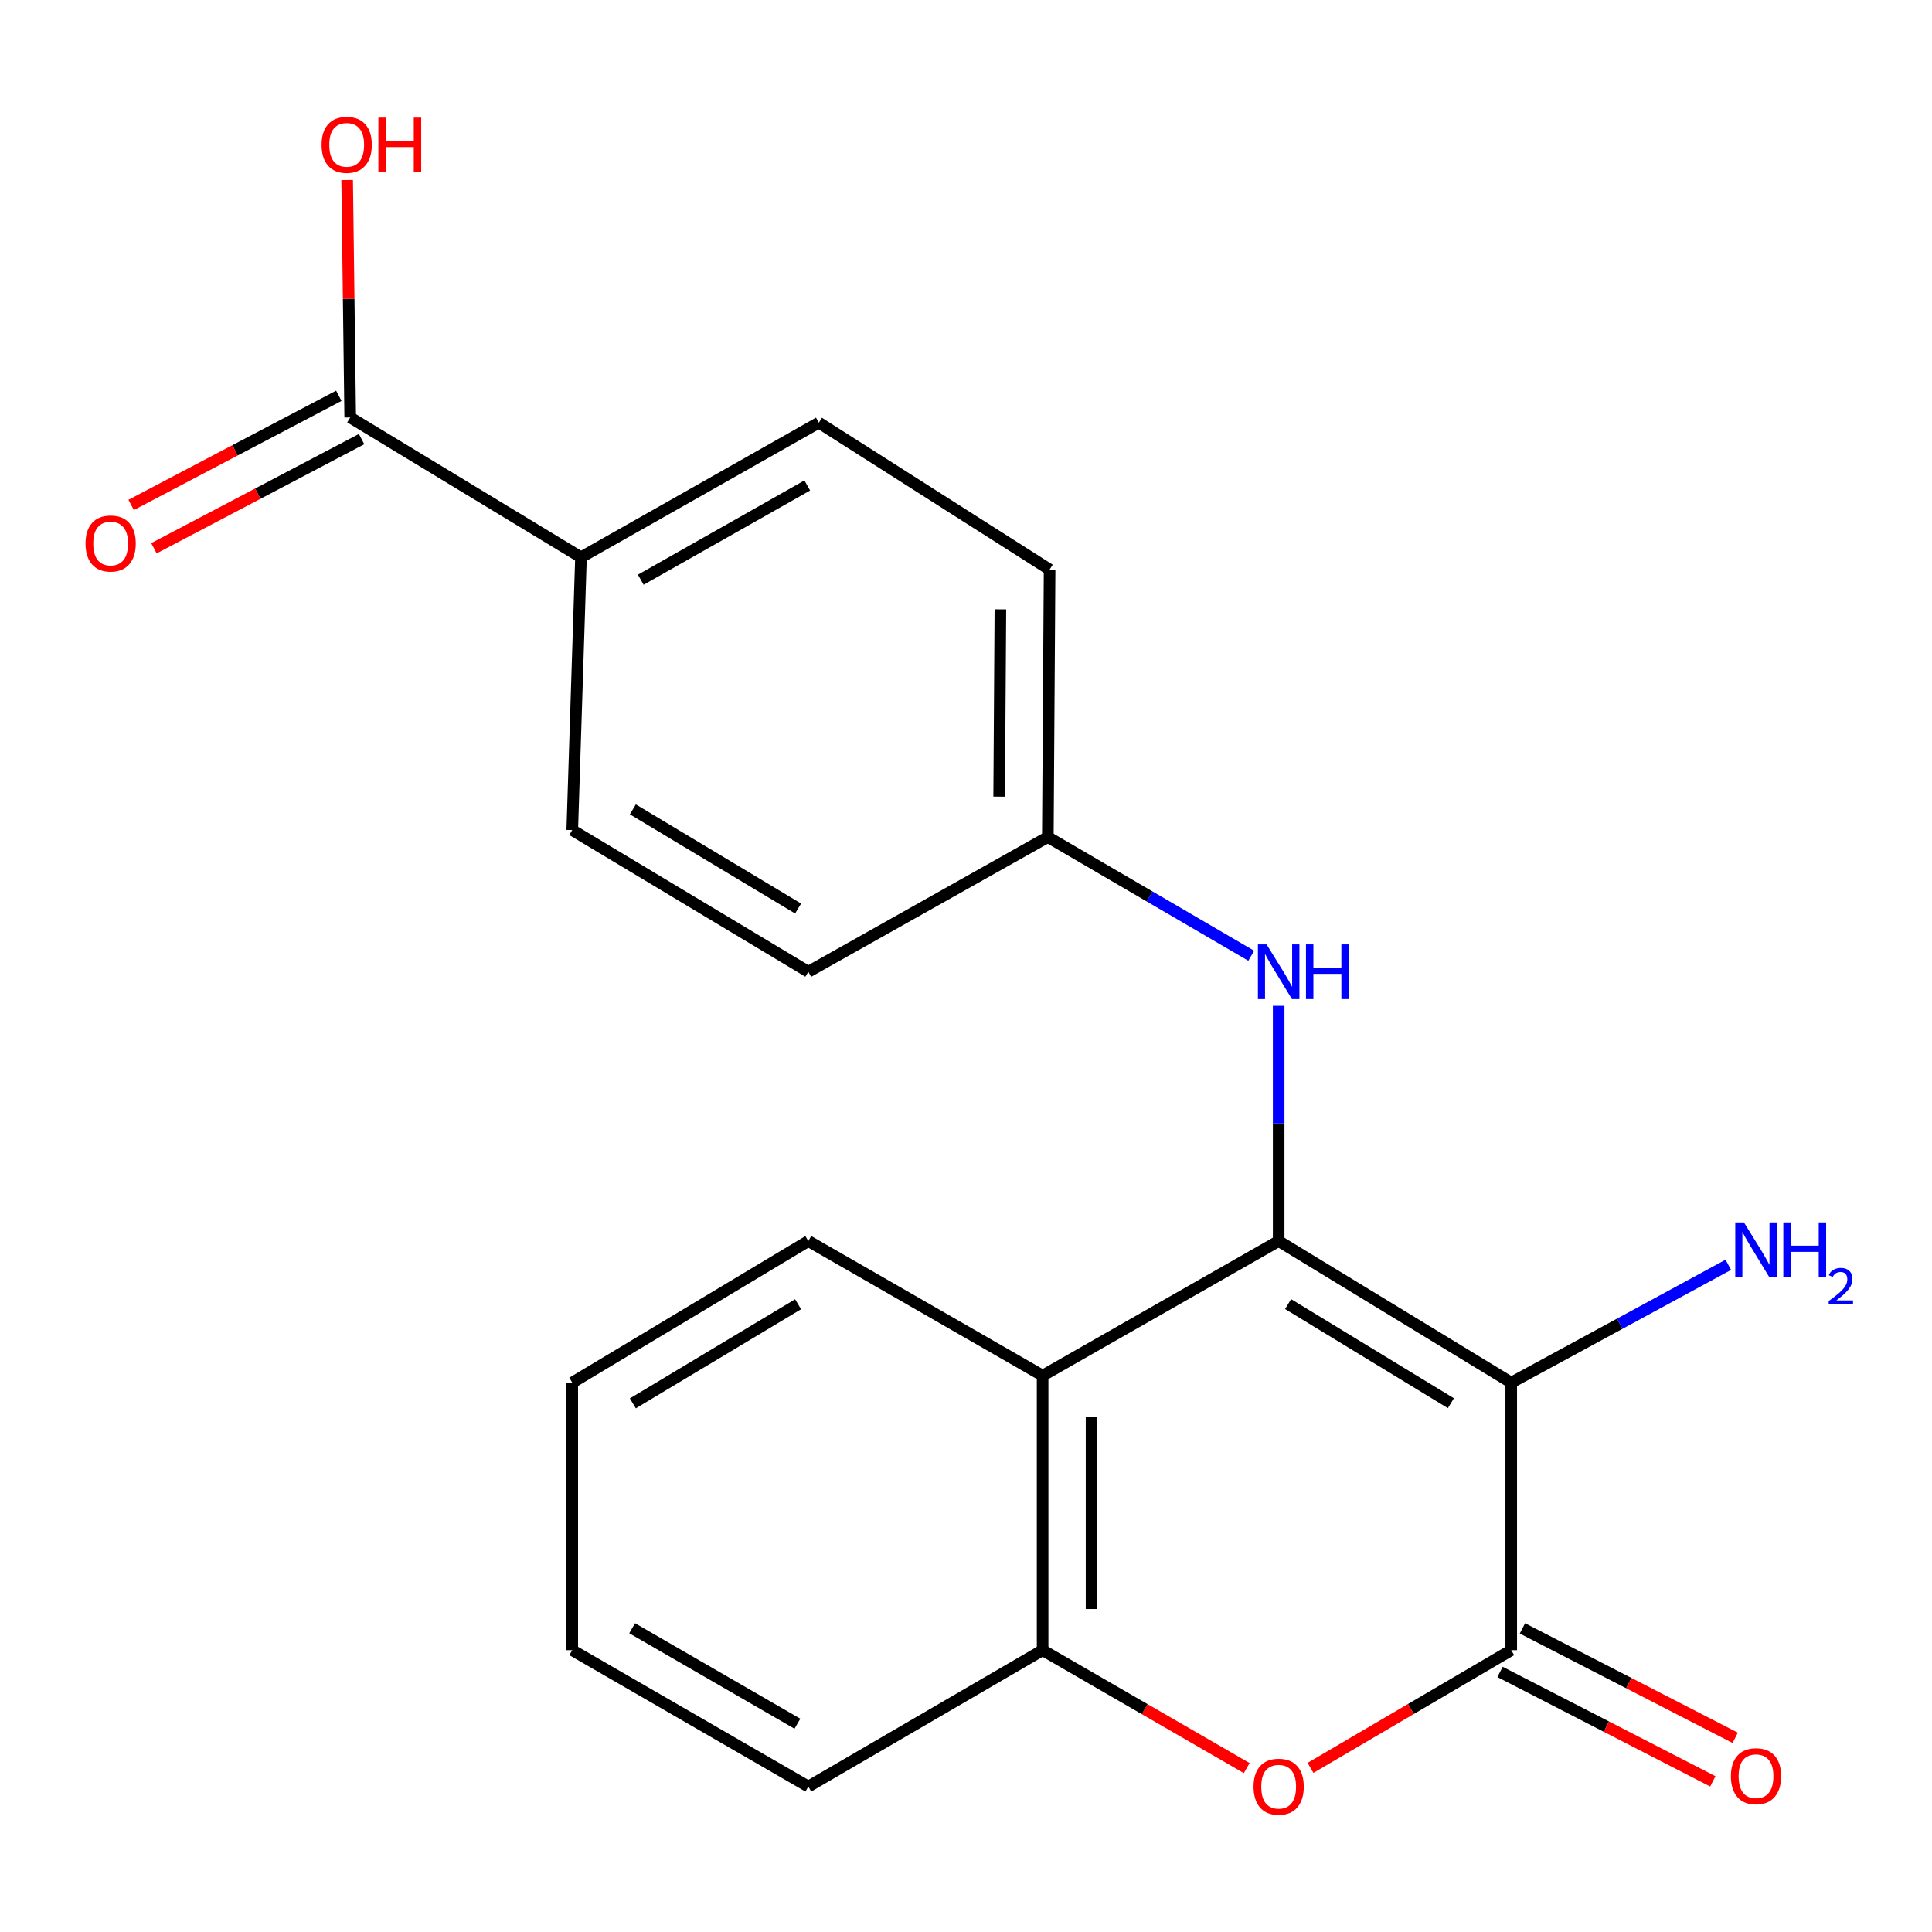 <?xml version='1.0' encoding='iso-8859-1'?>
<svg version='1.1' baseProfile='full'
              xmlns='http://www.w3.org/2000/svg'
                      xmlns:rdkit='http://www.rdkit.org/xml'
                      xmlns:xlink='http://www.w3.org/1999/xlink'
                  xml:space='preserve'
width='1000px' height='1000px' viewBox='0 0 1000 1000'>
<!-- END OF HEADER -->
<rect style='opacity:1.0;fill:#FFFFFF;stroke:none' width='1000' height='1000' x='0' y='0'> </rect>
<path class='bond-0' d='M 661.833,642.359 L 782.211,715.658' style='fill:none;fill-rule:evenodd;stroke:#000000;stroke-width:6px;stroke-linecap:butt;stroke-linejoin:miter;stroke-opacity:1' />
<path class='bond-0' d='M 666.714,674.992 L 750.979,726.301' style='fill:none;fill-rule:evenodd;stroke:#000000;stroke-width:6px;stroke-linecap:butt;stroke-linejoin:miter;stroke-opacity:1' />
<path class='bond-2' d='M 661.833,642.359 L 539.654,712.041' style='fill:none;fill-rule:evenodd;stroke:#000000;stroke-width:6px;stroke-linecap:butt;stroke-linejoin:miter;stroke-opacity:1' />
<path class='bond-5' d='M 661.833,642.359 L 661.833,581.492' style='fill:none;fill-rule:evenodd;stroke:#000000;stroke-width:6px;stroke-linecap:butt;stroke-linejoin:miter;stroke-opacity:1' />
<path class='bond-5' d='M 661.833,581.492 L 661.833,520.625' style='fill:none;fill-rule:evenodd;stroke:#0000FF;stroke-width:6px;stroke-linecap:butt;stroke-linejoin:miter;stroke-opacity:1' />
<path class='bond-1' d='M 782.211,715.658 L 782.211,854.122' style='fill:none;fill-rule:evenodd;stroke:#000000;stroke-width:6px;stroke-linecap:butt;stroke-linejoin:miter;stroke-opacity:1' />
<path class='bond-9' d='M 782.211,715.658 L 838.388,685.161' style='fill:none;fill-rule:evenodd;stroke:#000000;stroke-width:6px;stroke-linecap:butt;stroke-linejoin:miter;stroke-opacity:1' />
<path class='bond-9' d='M 838.388,685.161 L 894.564,654.664' style='fill:none;fill-rule:evenodd;stroke:#0000FF;stroke-width:6px;stroke-linecap:butt;stroke-linejoin:miter;stroke-opacity:1' />
<path class='bond-8' d='M 776.417,865.386 L 831.485,893.709' style='fill:none;fill-rule:evenodd;stroke:#000000;stroke-width:6px;stroke-linecap:butt;stroke-linejoin:miter;stroke-opacity:1' />
<path class='bond-8' d='M 831.485,893.709 L 886.553,922.032' style='fill:none;fill-rule:evenodd;stroke:#FF0000;stroke-width:6px;stroke-linecap:butt;stroke-linejoin:miter;stroke-opacity:1' />
<path class='bond-8' d='M 788.005,842.857 L 843.072,871.18' style='fill:none;fill-rule:evenodd;stroke:#000000;stroke-width:6px;stroke-linecap:butt;stroke-linejoin:miter;stroke-opacity:1' />
<path class='bond-8' d='M 843.072,871.18 L 898.14,899.503' style='fill:none;fill-rule:evenodd;stroke:#FF0000;stroke-width:6px;stroke-linecap:butt;stroke-linejoin:miter;stroke-opacity:1' />
<path class='bond-21' d='M 782.211,854.122 L 730.267,884.585' style='fill:none;fill-rule:evenodd;stroke:#000000;stroke-width:6px;stroke-linecap:butt;stroke-linejoin:miter;stroke-opacity:1' />
<path class='bond-21' d='M 730.267,884.585 L 678.322,915.048' style='fill:none;fill-rule:evenodd;stroke:#FF0000;stroke-width:6px;stroke-linecap:butt;stroke-linejoin:miter;stroke-opacity:1' />
<path class='bond-4' d='M 539.654,712.041 L 539.654,854.122' style='fill:none;fill-rule:evenodd;stroke:#000000;stroke-width:6px;stroke-linecap:butt;stroke-linejoin:miter;stroke-opacity:1' />
<path class='bond-4' d='M 564.988,733.353 L 564.988,832.809' style='fill:none;fill-rule:evenodd;stroke:#000000;stroke-width:6px;stroke-linecap:butt;stroke-linejoin:miter;stroke-opacity:1' />
<path class='bond-17' d='M 539.654,712.041 L 418.389,642.359' style='fill:none;fill-rule:evenodd;stroke:#000000;stroke-width:6px;stroke-linecap:butt;stroke-linejoin:miter;stroke-opacity:1' />
<path class='bond-3' d='M 645.305,915.169 L 592.48,884.645' style='fill:none;fill-rule:evenodd;stroke:#FF0000;stroke-width:6px;stroke-linecap:butt;stroke-linejoin:miter;stroke-opacity:1' />
<path class='bond-3' d='M 592.48,884.645 L 539.654,854.122' style='fill:none;fill-rule:evenodd;stroke:#000000;stroke-width:6px;stroke-linecap:butt;stroke-linejoin:miter;stroke-opacity:1' />
<path class='bond-18' d='M 539.654,854.122 L 418.389,924.718' style='fill:none;fill-rule:evenodd;stroke:#000000;stroke-width:6px;stroke-linecap:butt;stroke-linejoin:miter;stroke-opacity:1' />
<path class='bond-11' d='M 647.635,494.697 L 594.996,463.984' style='fill:none;fill-rule:evenodd;stroke:#0000FF;stroke-width:6px;stroke-linecap:butt;stroke-linejoin:miter;stroke-opacity:1' />
<path class='bond-11' d='M 594.996,463.984 L 542.356,433.271' style='fill:none;fill-rule:evenodd;stroke:#000000;stroke-width:6px;stroke-linecap:butt;stroke-linejoin:miter;stroke-opacity:1' />
<path class='bond-6' d='M 181.265,216.075 L 300.714,288.46' style='fill:none;fill-rule:evenodd;stroke:#000000;stroke-width:6px;stroke-linecap:butt;stroke-linejoin:miter;stroke-opacity:1' />
<path class='bond-10' d='M 175.372,204.863 L 121.626,233.109' style='fill:none;fill-rule:evenodd;stroke:#000000;stroke-width:6px;stroke-linecap:butt;stroke-linejoin:miter;stroke-opacity:1' />
<path class='bond-10' d='M 121.626,233.109 L 67.879,261.354' style='fill:none;fill-rule:evenodd;stroke:#FF0000;stroke-width:6px;stroke-linecap:butt;stroke-linejoin:miter;stroke-opacity:1' />
<path class='bond-10' d='M 187.158,227.288 L 133.411,255.534' style='fill:none;fill-rule:evenodd;stroke:#000000;stroke-width:6px;stroke-linecap:butt;stroke-linejoin:miter;stroke-opacity:1' />
<path class='bond-10' d='M 133.411,255.534 L 79.665,283.78' style='fill:none;fill-rule:evenodd;stroke:#FF0000;stroke-width:6px;stroke-linecap:butt;stroke-linejoin:miter;stroke-opacity:1' />
<path class='bond-14' d='M 181.265,216.075 L 180.475,154.624' style='fill:none;fill-rule:evenodd;stroke:#000000;stroke-width:6px;stroke-linecap:butt;stroke-linejoin:miter;stroke-opacity:1' />
<path class='bond-14' d='M 180.475,154.624 L 179.684,93.172' style='fill:none;fill-rule:evenodd;stroke:#FF0000;stroke-width:6px;stroke-linecap:butt;stroke-linejoin:miter;stroke-opacity:1' />
<path class='bond-7' d='M 300.714,288.46 L 423.822,218.778' style='fill:none;fill-rule:evenodd;stroke:#000000;stroke-width:6px;stroke-linecap:butt;stroke-linejoin:miter;stroke-opacity:1' />
<path class='bond-7' d='M 331.659,300.055 L 417.835,251.277' style='fill:none;fill-rule:evenodd;stroke:#000000;stroke-width:6px;stroke-linecap:butt;stroke-linejoin:miter;stroke-opacity:1' />
<path class='bond-22' d='M 300.714,288.46 L 296.196,429.654' style='fill:none;fill-rule:evenodd;stroke:#000000;stroke-width:6px;stroke-linecap:butt;stroke-linejoin:miter;stroke-opacity:1' />
<path class='bond-15' d='M 542.356,433.271 L 418.389,502.981' style='fill:none;fill-rule:evenodd;stroke:#000000;stroke-width:6px;stroke-linecap:butt;stroke-linejoin:miter;stroke-opacity:1' />
<path class='bond-16' d='M 542.356,433.271 L 543.271,294.807' style='fill:none;fill-rule:evenodd;stroke:#000000;stroke-width:6px;stroke-linecap:butt;stroke-linejoin:miter;stroke-opacity:1' />
<path class='bond-16' d='M 517.16,412.334 L 517.8,315.409' style='fill:none;fill-rule:evenodd;stroke:#000000;stroke-width:6px;stroke-linecap:butt;stroke-linejoin:miter;stroke-opacity:1' />
<path class='bond-12' d='M 423.822,218.778 L 543.271,294.807' style='fill:none;fill-rule:evenodd;stroke:#000000;stroke-width:6px;stroke-linecap:butt;stroke-linejoin:miter;stroke-opacity:1' />
<path class='bond-13' d='M 296.196,429.654 L 418.389,502.981' style='fill:none;fill-rule:evenodd;stroke:#000000;stroke-width:6px;stroke-linecap:butt;stroke-linejoin:miter;stroke-opacity:1' />
<path class='bond-13' d='M 327.561,418.93 L 413.096,470.259' style='fill:none;fill-rule:evenodd;stroke:#000000;stroke-width:6px;stroke-linecap:butt;stroke-linejoin:miter;stroke-opacity:1' />
<path class='bond-19' d='M 418.389,642.359 L 296.196,715.658' style='fill:none;fill-rule:evenodd;stroke:#000000;stroke-width:6px;stroke-linecap:butt;stroke-linejoin:miter;stroke-opacity:1' />
<path class='bond-19' d='M 413.092,675.079 L 327.557,726.388' style='fill:none;fill-rule:evenodd;stroke:#000000;stroke-width:6px;stroke-linecap:butt;stroke-linejoin:miter;stroke-opacity:1' />
<path class='bond-23' d='M 418.389,924.718 L 296.196,854.122' style='fill:none;fill-rule:evenodd;stroke:#000000;stroke-width:6px;stroke-linecap:butt;stroke-linejoin:miter;stroke-opacity:1' />
<path class='bond-23' d='M 412.734,892.193 L 327.198,842.775' style='fill:none;fill-rule:evenodd;stroke:#000000;stroke-width:6px;stroke-linecap:butt;stroke-linejoin:miter;stroke-opacity:1' />
<path class='bond-20' d='M 296.196,715.658 L 296.196,854.122' style='fill:none;fill-rule:evenodd;stroke:#000000;stroke-width:6px;stroke-linecap:butt;stroke-linejoin:miter;stroke-opacity:1' />
<path  class='atom-4' d='M 648.833 924.798
Q 648.833 917.998, 652.193 914.198
Q 655.553 910.398, 661.833 910.398
Q 668.113 910.398, 671.473 914.198
Q 674.833 917.998, 674.833 924.798
Q 674.833 931.678, 671.433 935.598
Q 668.033 939.478, 661.833 939.478
Q 655.593 939.478, 652.193 935.598
Q 648.833 931.718, 648.833 924.798
M 661.833 936.278
Q 666.153 936.278, 668.473 933.398
Q 670.833 930.478, 670.833 924.798
Q 670.833 919.238, 668.473 916.438
Q 666.153 913.598, 661.833 913.598
Q 657.513 913.598, 655.153 916.398
Q 652.833 919.198, 652.833 924.798
Q 652.833 930.518, 655.153 933.398
Q 657.513 936.278, 661.833 936.278
' fill='#FF0000'/>
<path  class='atom-6' d='M 655.573 488.821
L 664.853 503.821
Q 665.773 505.301, 667.253 507.981
Q 668.733 510.661, 668.813 510.821
L 668.813 488.821
L 672.573 488.821
L 672.573 517.141
L 668.693 517.141
L 658.733 500.741
Q 657.573 498.821, 656.333 496.621
Q 655.133 494.421, 654.773 493.741
L 654.773 517.141
L 651.093 517.141
L 651.093 488.821
L 655.573 488.821
' fill='#0000FF'/>
<path  class='atom-6' d='M 675.973 488.821
L 679.813 488.821
L 679.813 500.861
L 694.293 500.861
L 694.293 488.821
L 698.133 488.821
L 698.133 517.141
L 694.293 517.141
L 694.293 504.061
L 679.813 504.061
L 679.813 517.141
L 675.973 517.141
L 675.973 488.821
' fill='#0000FF'/>
<path  class='atom-9' d='M 895.908 919.366
Q 895.908 912.566, 899.268 908.766
Q 902.628 904.966, 908.908 904.966
Q 915.188 904.966, 918.548 908.766
Q 921.908 912.566, 921.908 919.366
Q 921.908 926.246, 918.508 930.166
Q 915.108 934.046, 908.908 934.046
Q 902.668 934.046, 899.268 930.166
Q 895.908 926.286, 895.908 919.366
M 908.908 930.846
Q 913.228 930.846, 915.548 927.966
Q 917.908 925.046, 917.908 919.366
Q 917.908 913.806, 915.548 911.006
Q 913.228 908.166, 908.908 908.166
Q 904.588 908.166, 902.228 910.966
Q 899.908 913.766, 899.908 919.366
Q 899.908 925.086, 902.228 927.966
Q 904.588 930.846, 908.908 930.846
' fill='#FF0000'/>
<path  class='atom-10' d='M 902.648 632.717
L 911.928 647.717
Q 912.848 649.197, 914.328 651.877
Q 915.808 654.557, 915.888 654.717
L 915.888 632.717
L 919.648 632.717
L 919.648 661.037
L 915.768 661.037
L 905.808 644.637
Q 904.648 642.717, 903.408 640.517
Q 902.208 638.317, 901.848 637.637
L 901.848 661.037
L 898.168 661.037
L 898.168 632.717
L 902.648 632.717
' fill='#0000FF'/>
<path  class='atom-10' d='M 923.048 632.717
L 926.888 632.717
L 926.888 644.757
L 941.368 644.757
L 941.368 632.717
L 945.208 632.717
L 945.208 661.037
L 941.368 661.037
L 941.368 647.957
L 926.888 647.957
L 926.888 661.037
L 923.048 661.037
L 923.048 632.717
' fill='#0000FF'/>
<path  class='atom-10' d='M 946.581 660.043
Q 947.267 658.275, 948.904 657.298
Q 950.541 656.295, 952.811 656.295
Q 955.636 656.295, 957.22 657.826
Q 958.804 659.357, 958.804 662.076
Q 958.804 664.848, 956.745 667.435
Q 954.712 670.023, 950.488 673.085
L 959.121 673.085
L 959.121 675.197
L 946.528 675.197
L 946.528 673.428
Q 950.013 670.947, 952.072 669.099
Q 954.158 667.251, 955.161 665.587
Q 956.164 663.924, 956.164 662.208
Q 956.164 660.413, 955.267 659.41
Q 954.369 658.407, 952.811 658.407
Q 951.307 658.407, 950.303 659.014
Q 949.3 659.621, 948.587 660.967
L 946.581 660.043
' fill='#0000FF'/>
<path  class='atom-11' d='M 44.27 281.32
Q 44.27 274.52, 47.63 270.72
Q 50.99 266.92, 57.27 266.92
Q 63.55 266.92, 66.91 270.72
Q 70.27 274.52, 70.27 281.32
Q 70.27 288.2, 66.87 292.12
Q 63.47 296, 57.27 296
Q 51.03 296, 47.63 292.12
Q 44.27 288.24, 44.27 281.32
M 57.27 292.8
Q 61.59 292.8, 63.91 289.92
Q 66.27 287, 66.27 281.32
Q 66.27 275.76, 63.91 272.96
Q 61.59 270.12, 57.27 270.12
Q 52.95 270.12, 50.59 272.92
Q 48.27 275.72, 48.27 281.32
Q 48.27 287.04, 50.59 289.92
Q 52.95 292.8, 57.27 292.8
' fill='#FF0000'/>
<path  class='atom-15' d='M 166.449 74.962
Q 166.449 68.162, 169.809 64.362
Q 173.169 60.562, 179.449 60.562
Q 185.729 60.562, 189.089 64.362
Q 192.449 68.162, 192.449 74.962
Q 192.449 81.842, 189.049 85.762
Q 185.649 89.642, 179.449 89.642
Q 173.209 89.642, 169.809 85.762
Q 166.449 81.882, 166.449 74.962
M 179.449 86.442
Q 183.769 86.442, 186.089 83.562
Q 188.449 80.642, 188.449 74.962
Q 188.449 69.402, 186.089 66.602
Q 183.769 63.762, 179.449 63.762
Q 175.129 63.762, 172.769 66.562
Q 170.449 69.362, 170.449 74.962
Q 170.449 80.682, 172.769 83.562
Q 175.129 86.442, 179.449 86.442
' fill='#FF0000'/>
<path  class='atom-15' d='M 195.849 60.882
L 199.689 60.882
L 199.689 72.922
L 214.169 72.922
L 214.169 60.882
L 218.009 60.882
L 218.009 89.202
L 214.169 89.202
L 214.169 76.122
L 199.689 76.122
L 199.689 89.202
L 195.849 89.202
L 195.849 60.882
' fill='#FF0000'/>
</svg>
